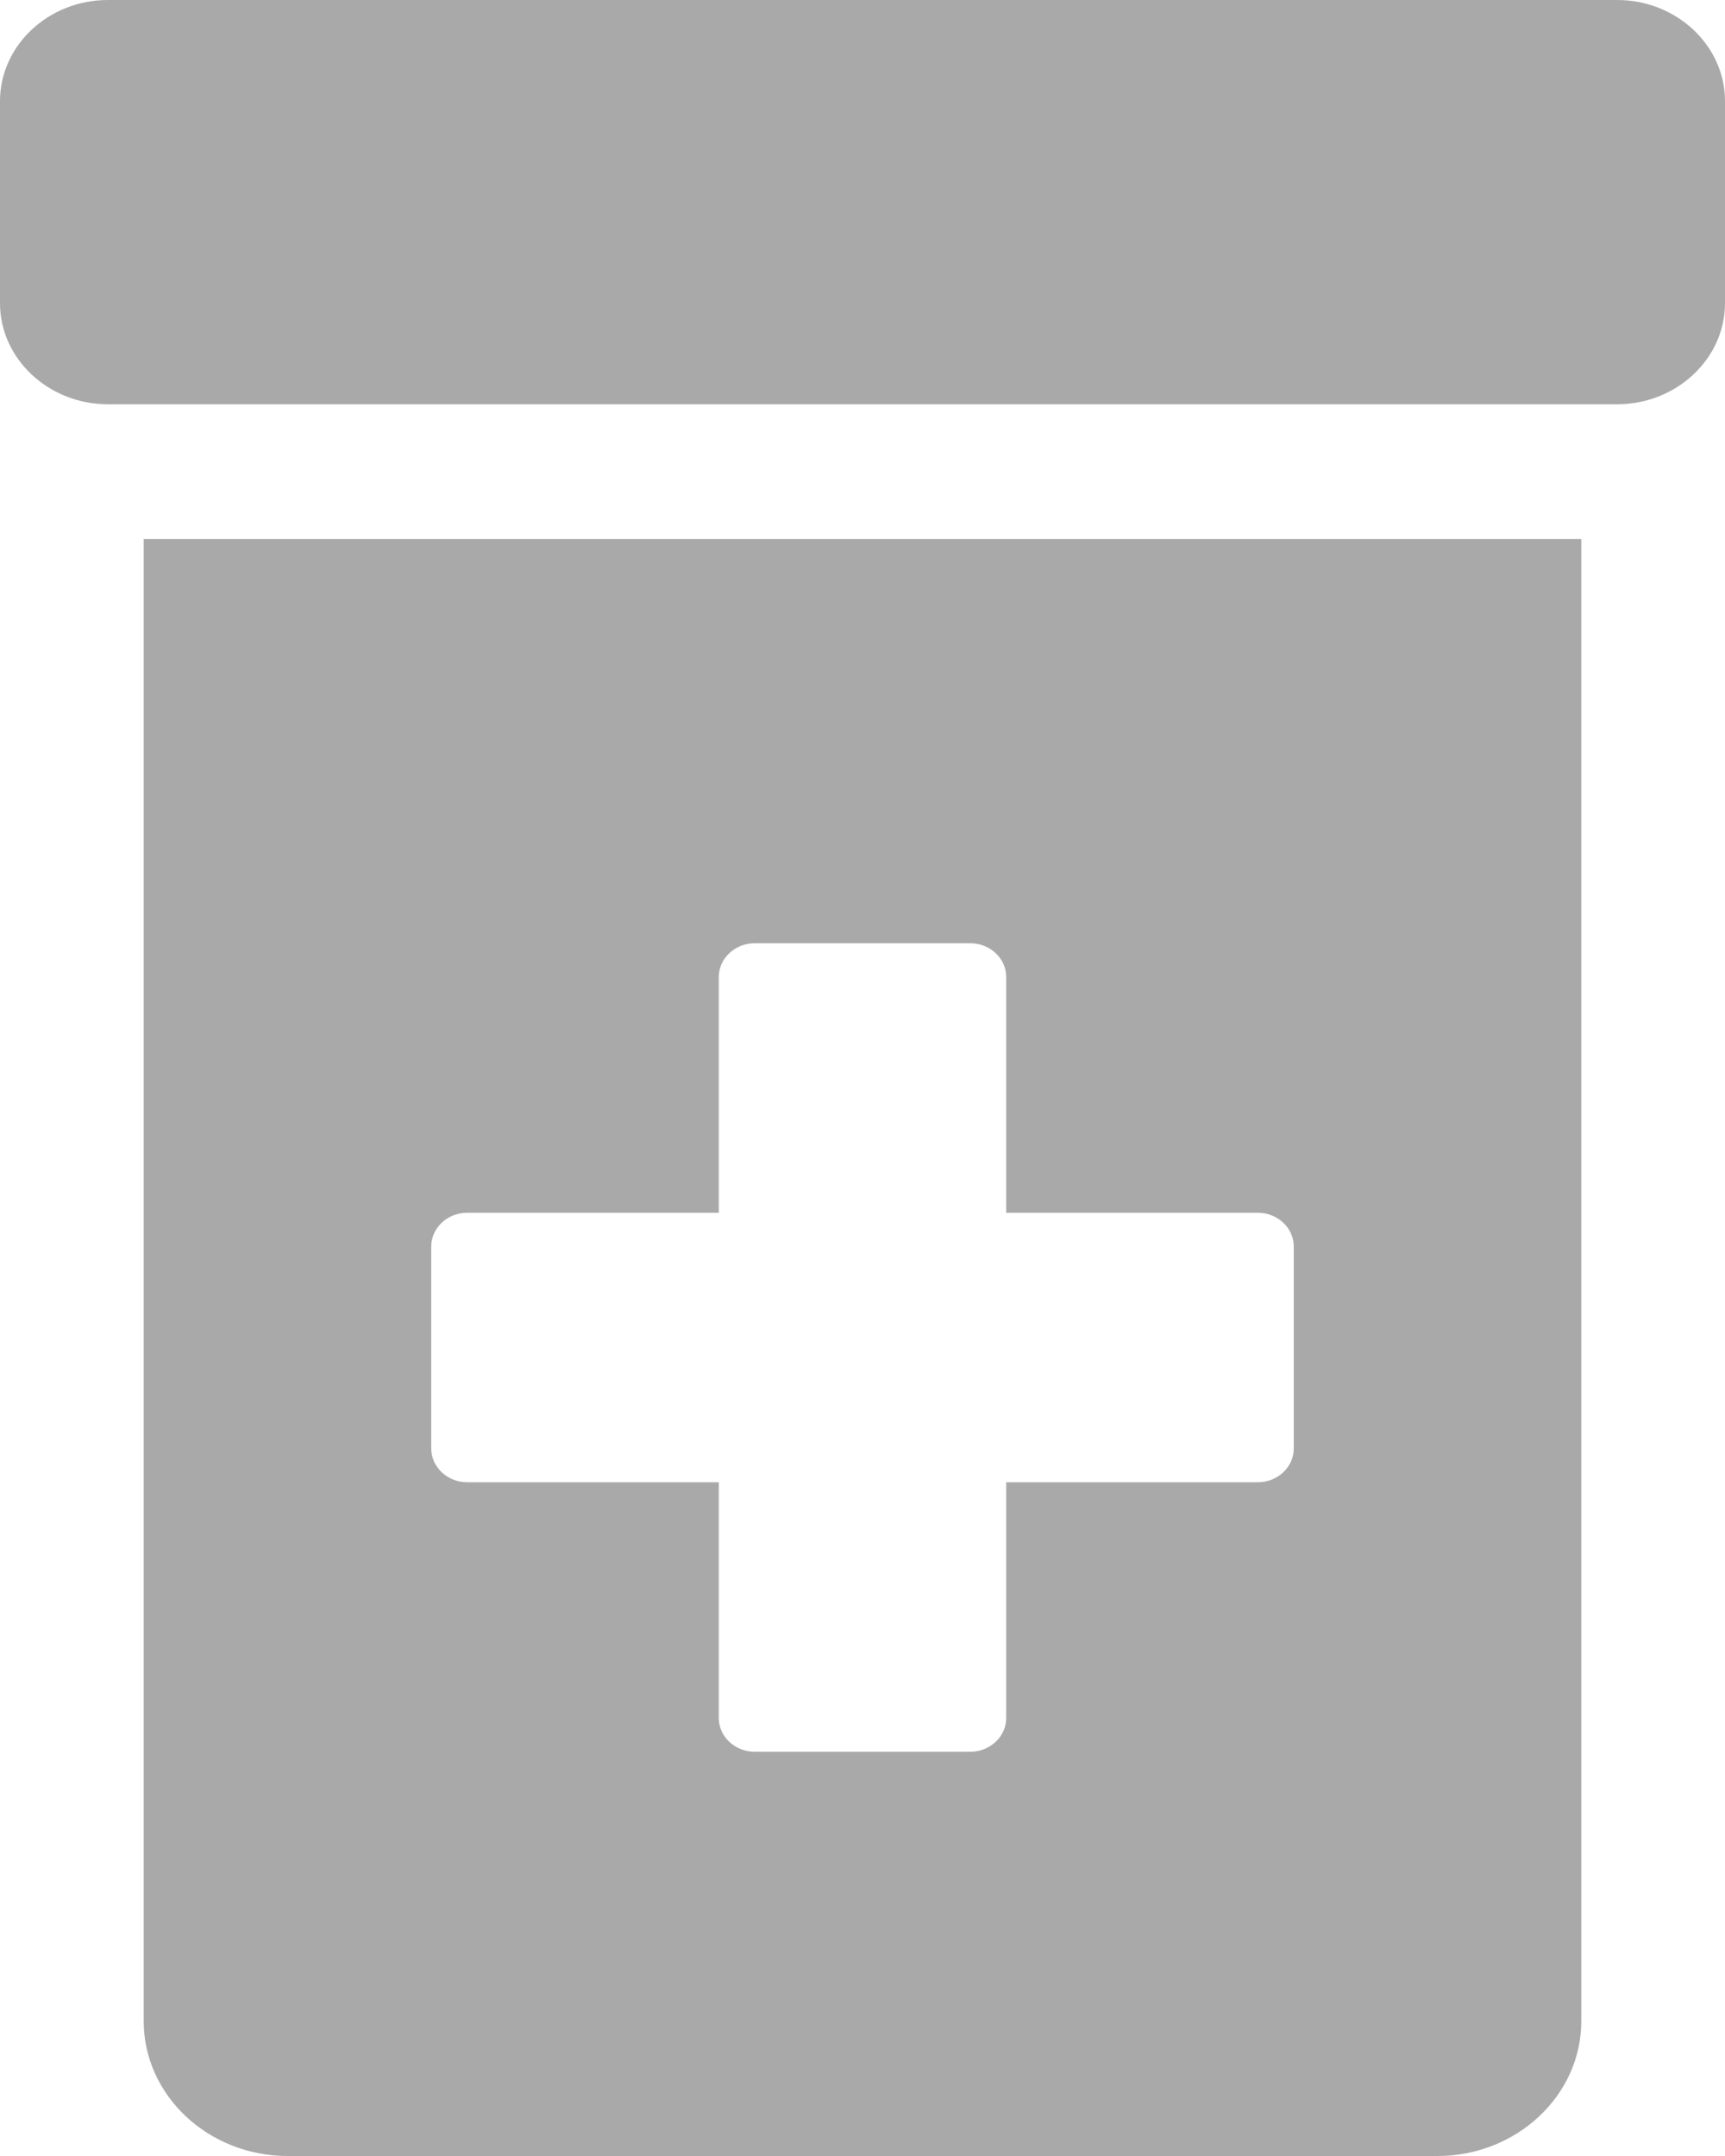 <svg width="16" height="20" viewBox="0 0 16 20" fill="none" xmlns="http://www.w3.org/2000/svg"><path d="M15 0H1C0.45 0 0 0.422 0 0.938V2.812C0 3.328 0.45 3.75 1 3.75H15C15.55 3.75 16 3.328 16 2.812V0.938C16 0.422 15.55 0 15 0ZM1.333 18.75C1.333 19.438 1.933 20 2.667 20H13.333C14.067 20 14.667 19.438 14.667 18.75V5H1.333V18.75ZM4 11.562C4 11.391 4.15 11.25 4.333 11.25H6.667V9.062C6.667 8.891 6.817 8.75 7 8.75H9C9.183 8.75 9.333 8.891 9.333 9.062V11.25H11.667C11.85 11.25 12 11.391 12 11.562V13.438C12 13.609 11.85 13.75 11.667 13.75H9.333V15.938C9.333 16.109 9.183 16.25 9 16.25H7C6.817 16.25 6.667 16.109 6.667 15.938V13.75H4.333C4.15 13.75 4 13.609 4 13.438V11.562Z" fill="#A9A9A9"/></svg> 